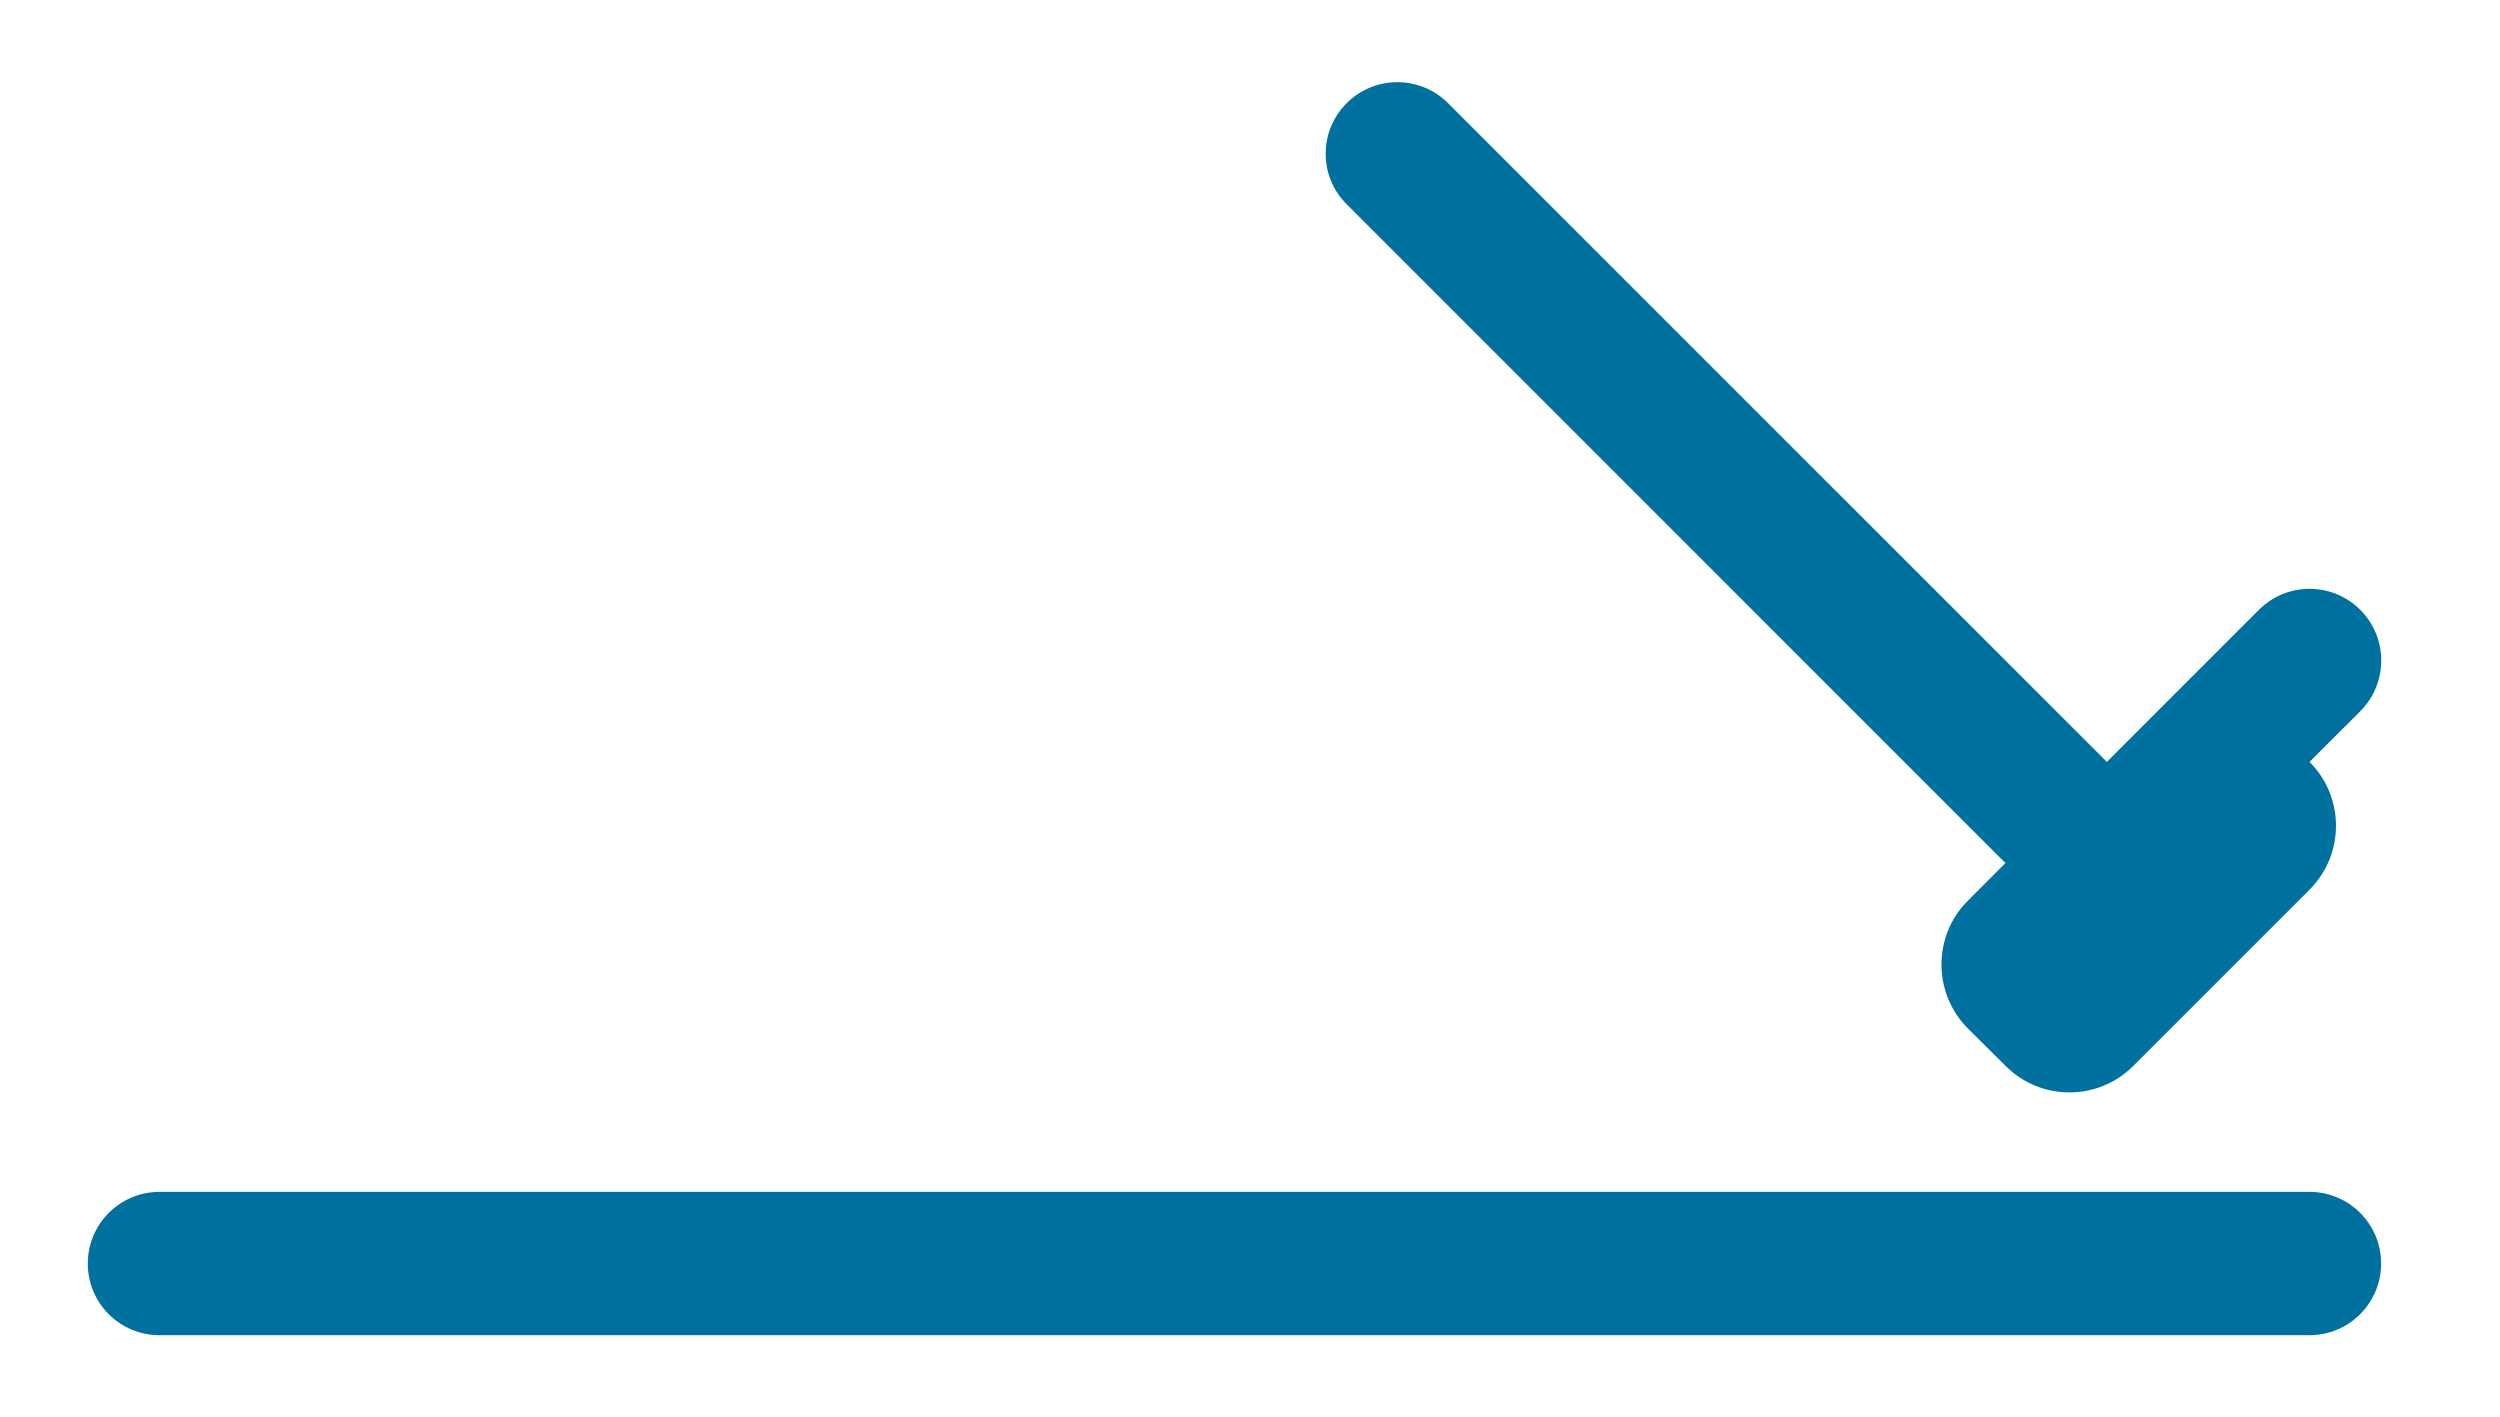 <?xml version="1.0" encoding="utf-8"?>
<!-- Generator: Adobe Illustrator 15.0.0, SVG Export Plug-In . SVG Version: 6.00 Build 0)  -->
<!DOCTYPE svg PUBLIC "-//W3C//DTD SVG 1.1//EN" "http://www.w3.org/Graphics/SVG/1.1/DTD/svg11.dtd">
<svg version="1.1" id="Capa_2" xmlns="http://www.w3.org/2000/svg" xmlns:xlink="http://www.w3.org/1999/xlink" x="0px" y="0px"
	 width="31.75px" height="18px" viewBox="0 0 31.75 18" enable-background="new 0 0 31.75 18" xml:space="preserve">
<path fill="#00709E" d="M29.331,15.137H2.025c-0.503,0-0.91,0.408-0.91,0.91v-0.223c0,0,0,0.055,0,0.223
	c0,0.504,0.407,0.91,0.91,0.91H29.33c0.502,0,0.91-0.406,0.91-0.91C30.241,15.545,29.833,15.137,29.331,15.137L29.331,15.137z"/>
<path fill="#00709E" d="M17.103,1.31c0.355-0.355,0.931-0.355,1.287,0l8.367,8.366l0.477-0.477l1.454-1.454
	c0.356-0.356,0.932-0.356,1.287,0c0.355,0.355,0.356,0.931,0,1.288l-0.644,0.643l0,0c0.448,0.449,0.448,1.174,0,1.623l-2.24,2.24
	c-0.449,0.447-1.174,0.447-1.622-0.004l-0.477-0.473c-0.447-0.449-0.447-1.179,0-1.623l0.477-0.478l-8.366-8.367
	C16.747,2.241,16.747,1.665,17.103,1.31z"/>
</svg>
